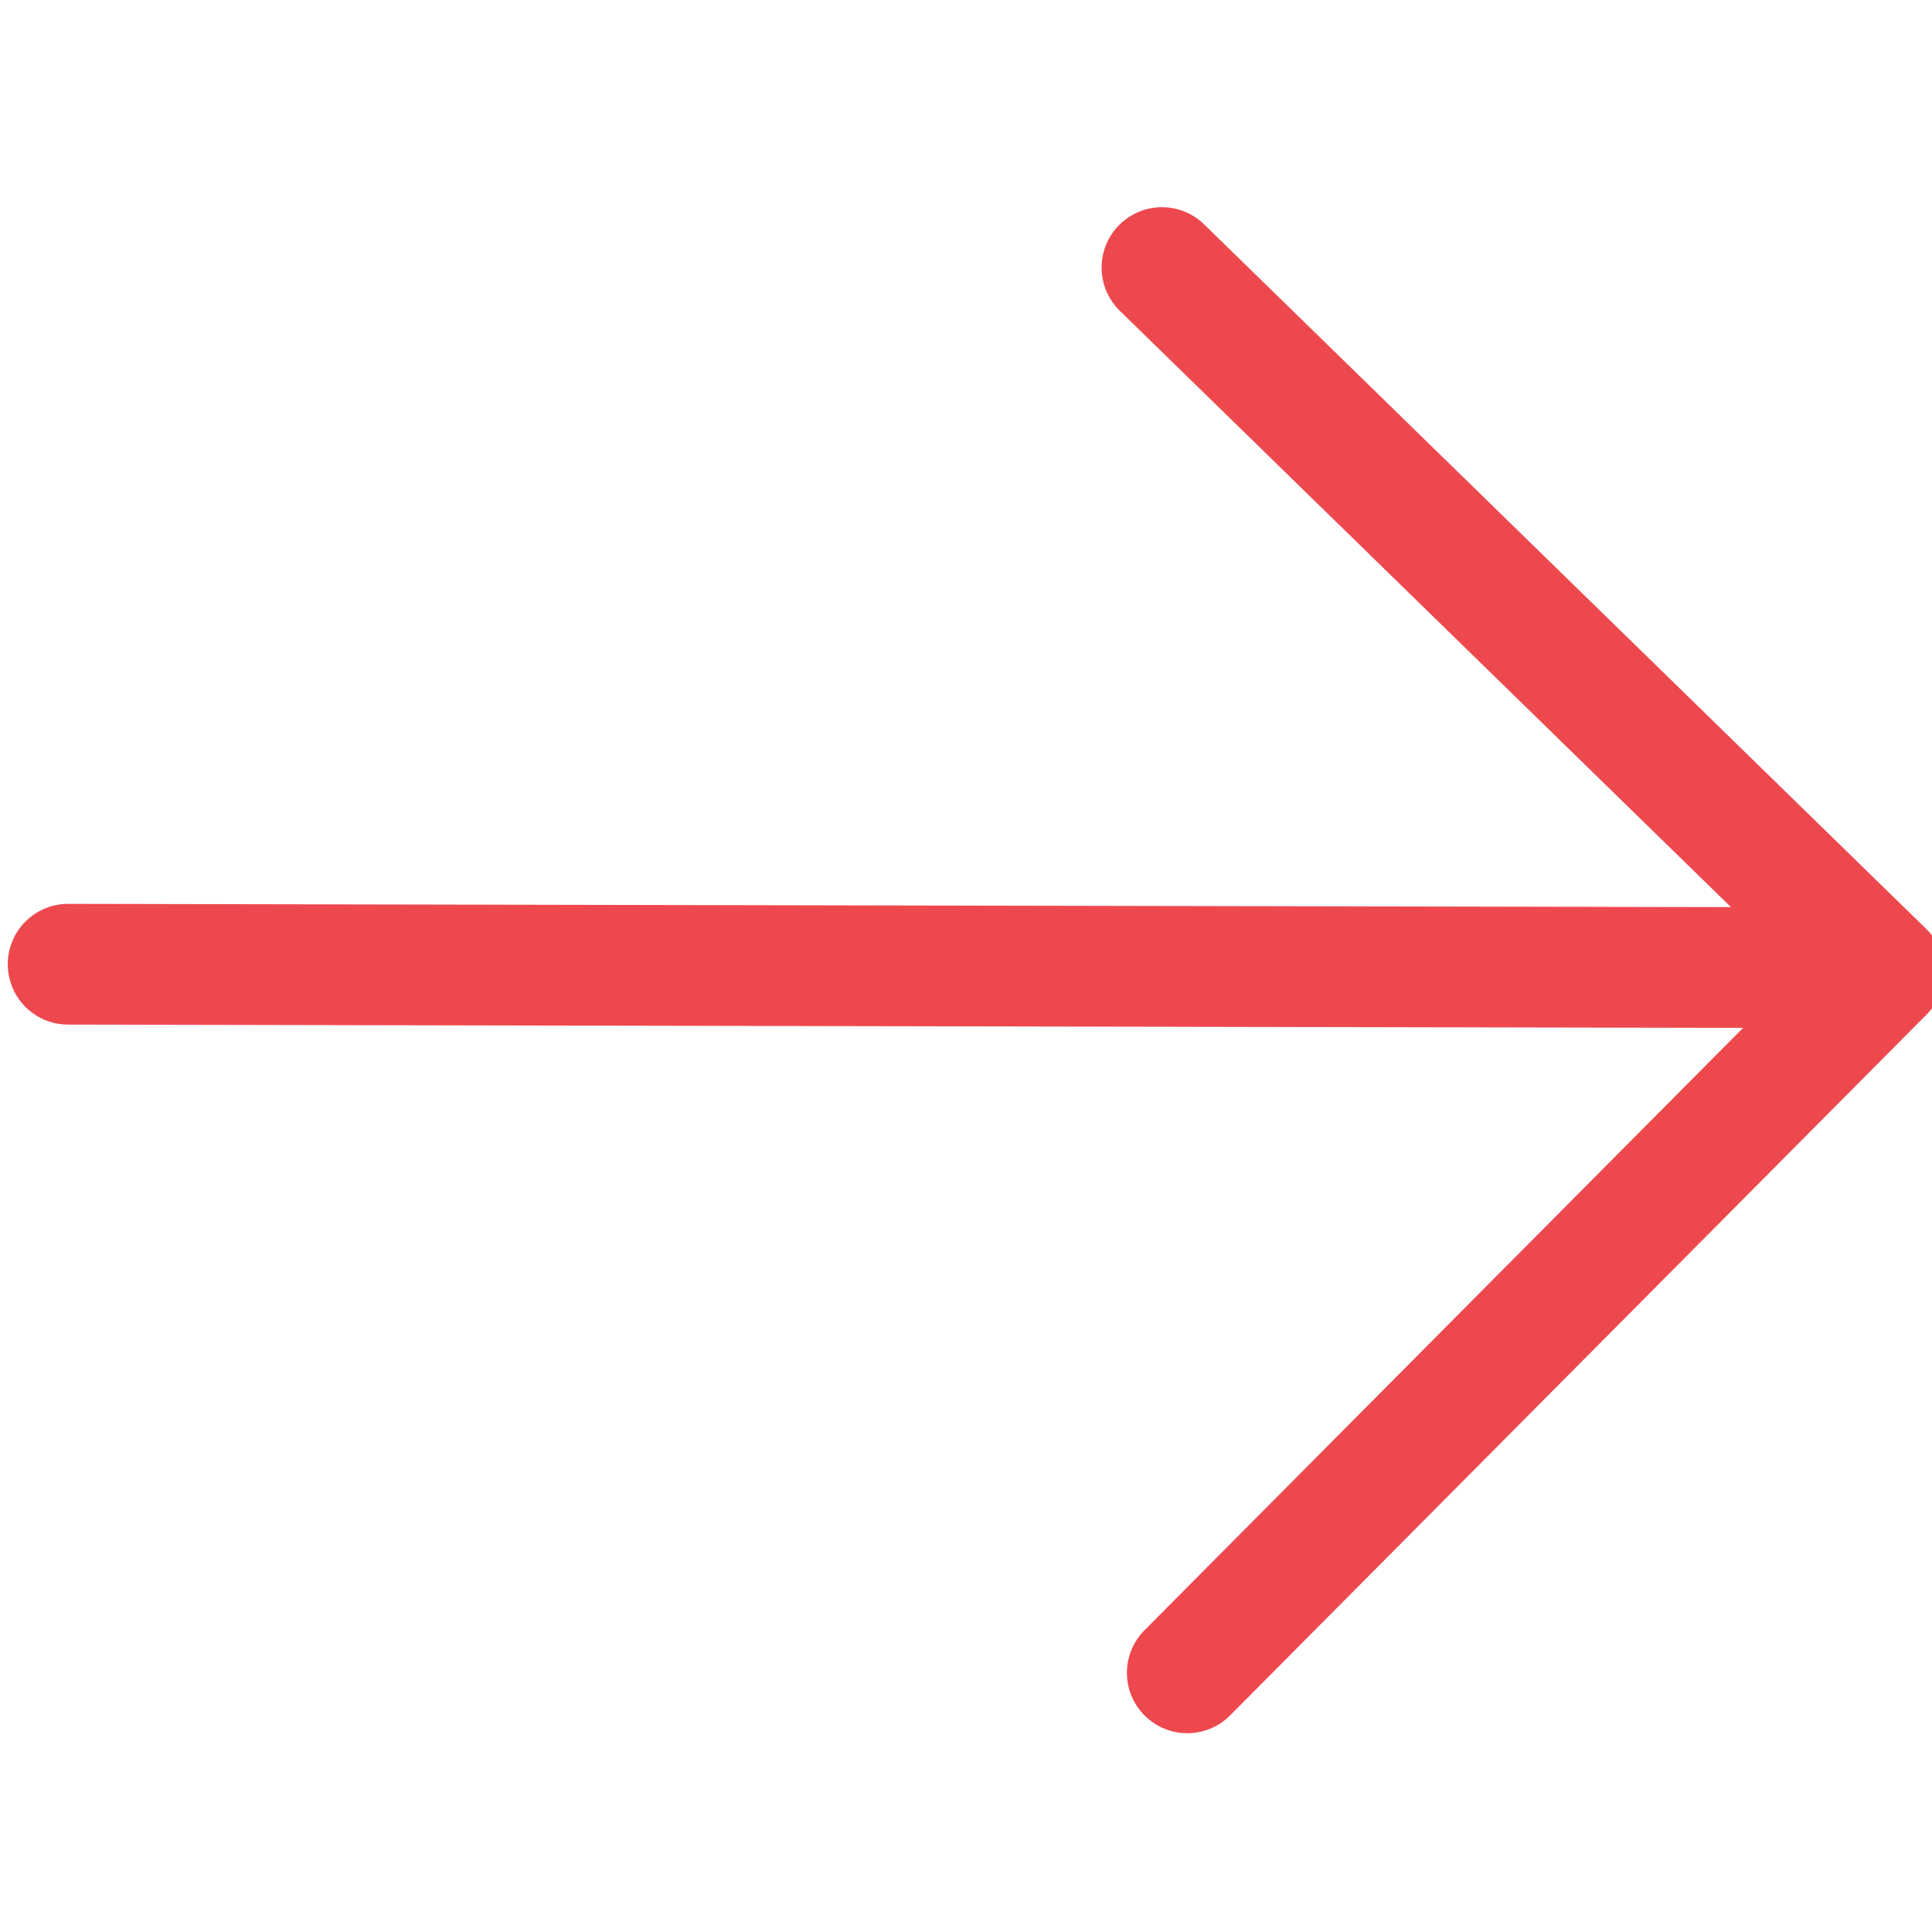 <svg width="48" height="48" viewBox="0 0 48 48" fill="none" xmlns="http://www.w3.org/2000/svg">
<g id="next-arrow" clip-path="url(#clip0_27_52)">
<g id="Component 27 &#226;&#128;&#147; 2">
<g id="Next-Low">
<g id="Group 51">
<g id="Group 14" opacity="0.9">
<path id="Path 28" d="M1.693 23.956L46.006 24.043" stroke="#EC343C" stroke-width="3" stroke-linecap="round"/>
<path id="Path 29" d="M28.869 6.648L46.803 24.147L29.498 41.561" stroke="#EC343C" stroke-width="3" stroke-linecap="round" stroke-linejoin="round"/>
</g>
</g>
</g>
</g>
</g>
<defs>
<clipPath id="clip0_27_52">
<rect width="48" height="48" fill="white"/>
</clipPath>
</defs>
</svg>
